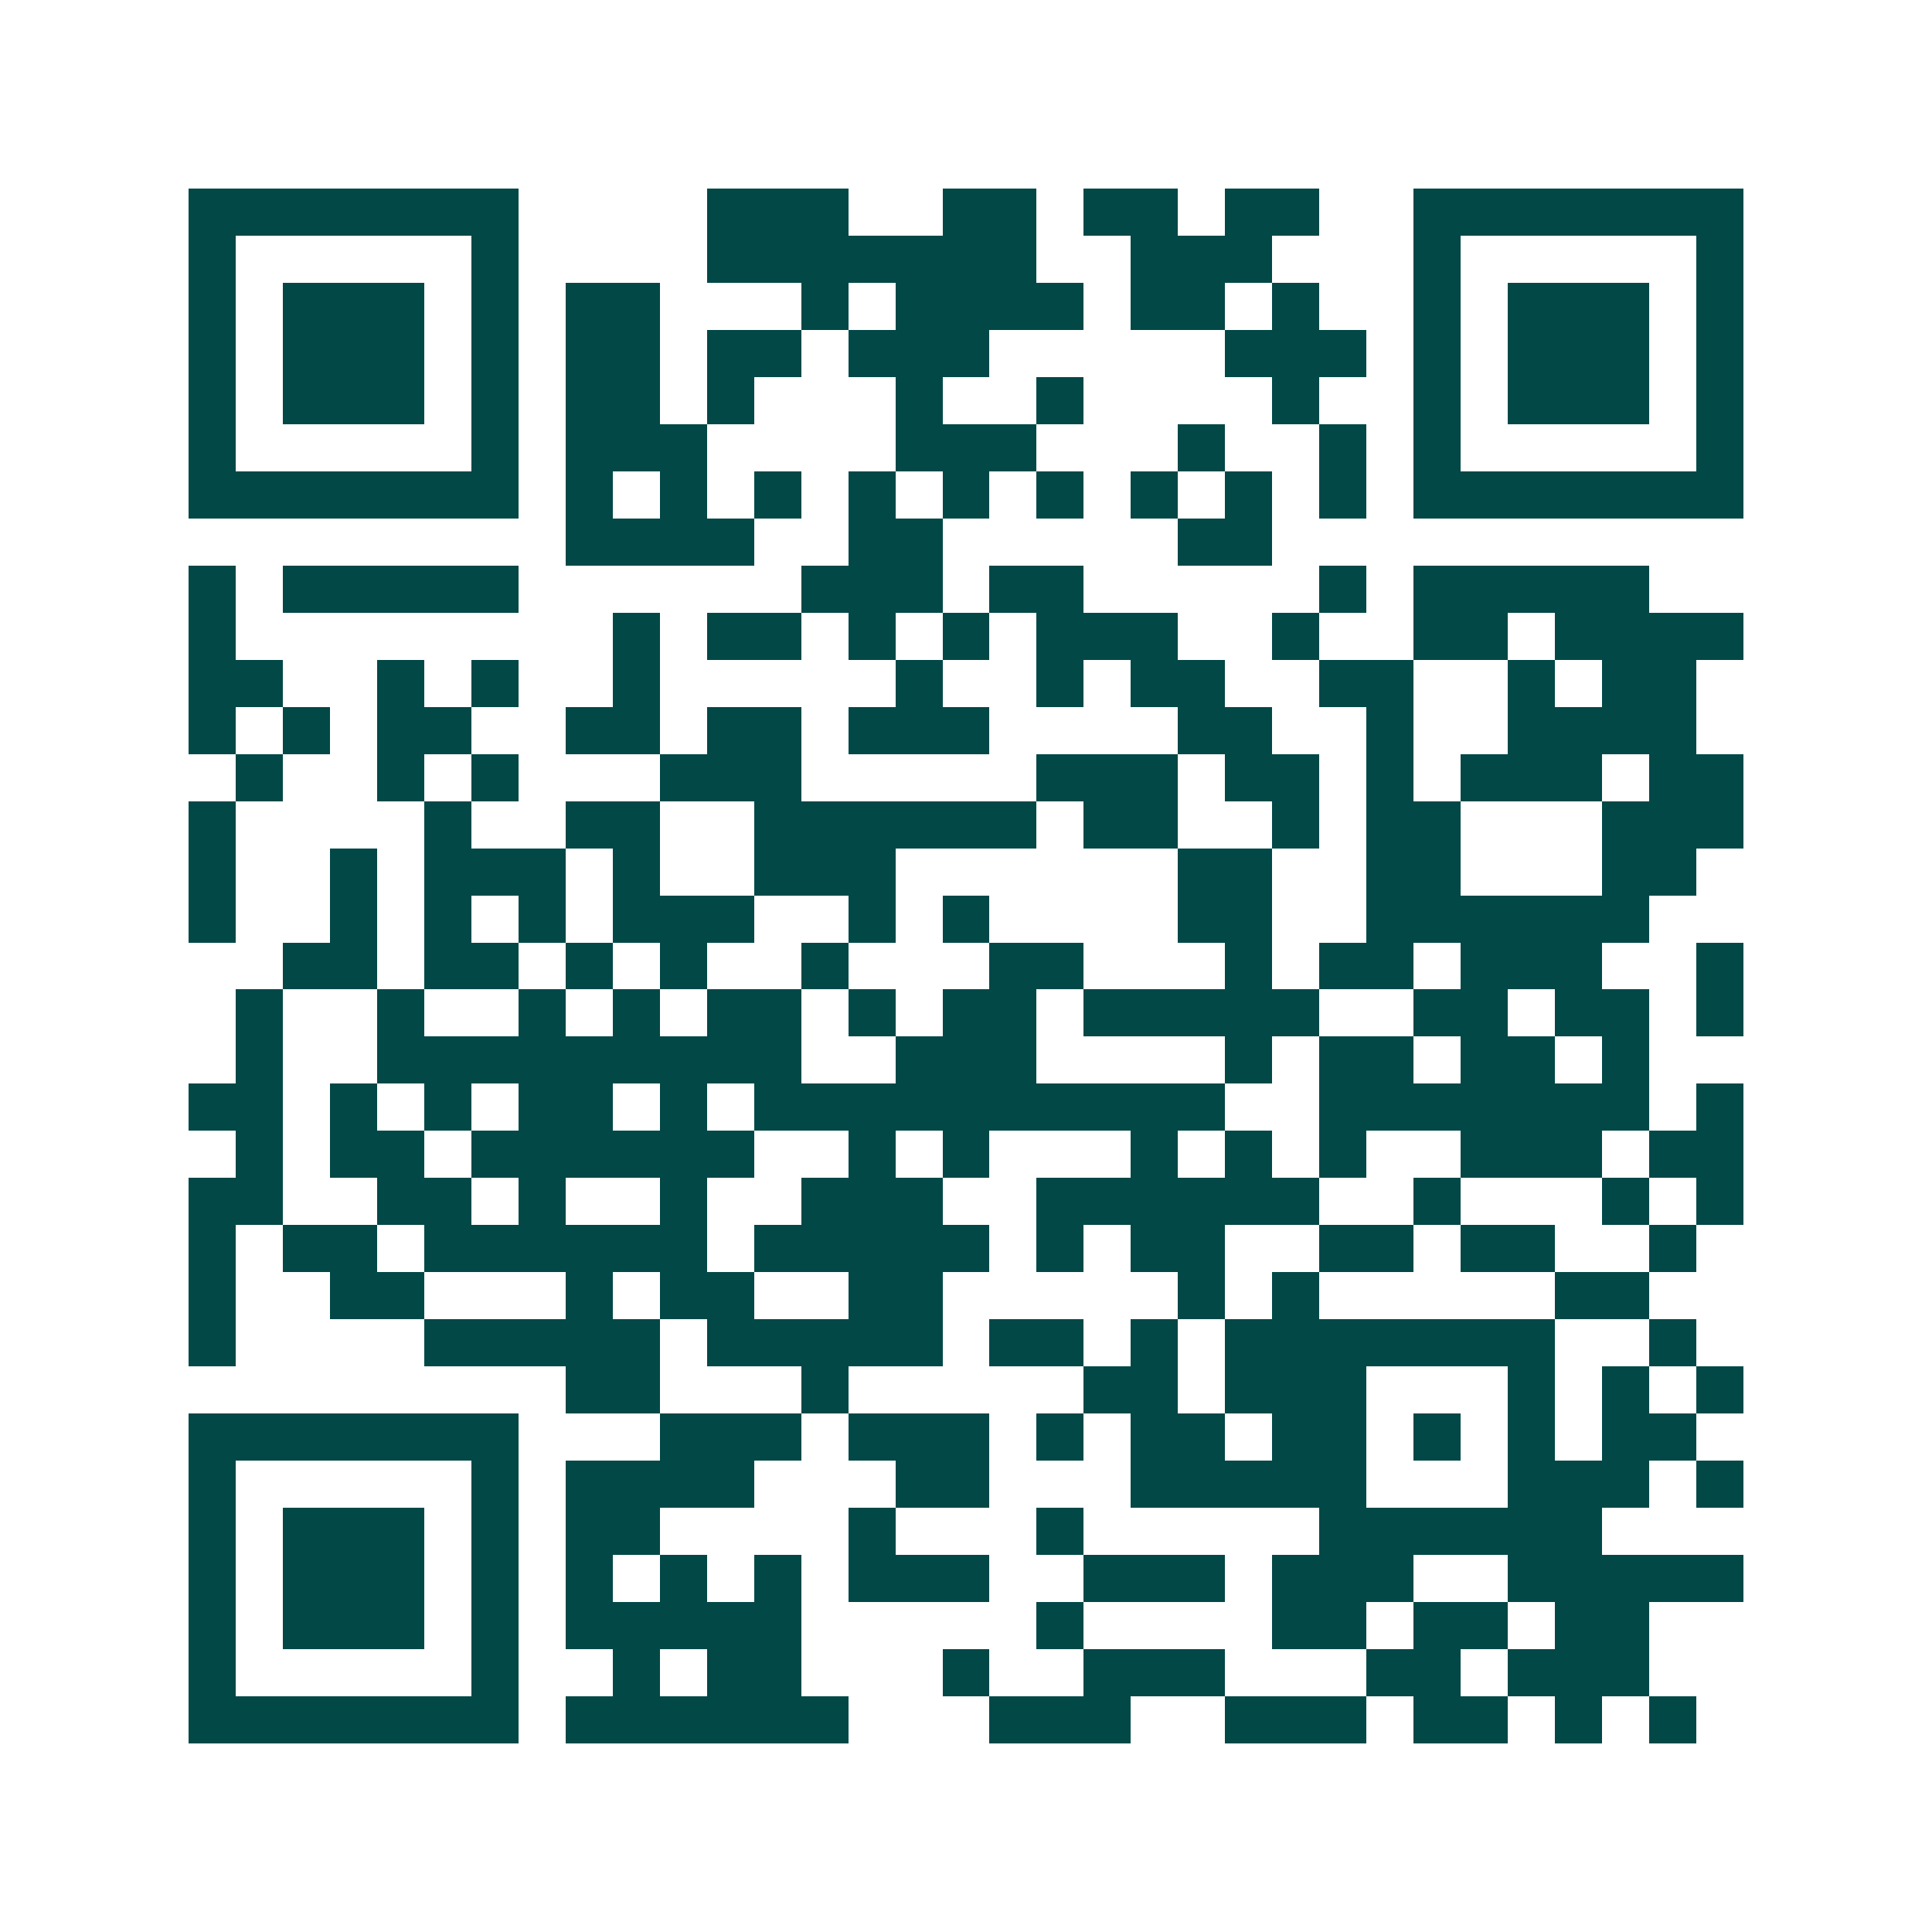 <svg xmlns="http://www.w3.org/2000/svg" width="200" height="200" viewBox="0 0 41 41" shape-rendering="crispEdges"><path fill="#ffffff" d="M0 0h41v41H0z"/><path stroke="#014847" d="M4 4.5h7m4 0h3m2 0h2m1 0h2m1 0h2m2 0h7M4 5.5h1m5 0h1m4 0h7m2 0h3m3 0h1m5 0h1M4 6.5h1m1 0h3m1 0h1m1 0h2m3 0h1m1 0h4m1 0h2m1 0h1m2 0h1m1 0h3m1 0h1M4 7.5h1m1 0h3m1 0h1m1 0h2m1 0h2m1 0h3m5 0h3m1 0h1m1 0h3m1 0h1M4 8.5h1m1 0h3m1 0h1m1 0h2m1 0h1m3 0h1m2 0h1m4 0h1m2 0h1m1 0h3m1 0h1M4 9.5h1m5 0h1m1 0h3m4 0h3m3 0h1m2 0h1m1 0h1m5 0h1M4 10.5h7m1 0h1m1 0h1m1 0h1m1 0h1m1 0h1m1 0h1m1 0h1m1 0h1m1 0h1m1 0h7M12 11.5h4m2 0h2m5 0h2M4 12.5h1m1 0h5m6 0h3m1 0h2m5 0h1m1 0h5M4 13.5h1m8 0h1m1 0h2m1 0h1m1 0h1m1 0h3m2 0h1m2 0h2m1 0h4M4 14.5h2m2 0h1m1 0h1m2 0h1m5 0h1m2 0h1m1 0h2m2 0h2m2 0h1m1 0h2M4 15.5h1m1 0h1m1 0h2m2 0h2m1 0h2m1 0h3m4 0h2m2 0h1m2 0h4M5 16.5h1m2 0h1m1 0h1m3 0h3m5 0h3m1 0h2m1 0h1m1 0h3m1 0h2M4 17.5h1m4 0h1m2 0h2m2 0h6m1 0h2m2 0h1m1 0h2m3 0h3M4 18.5h1m2 0h1m1 0h3m1 0h1m2 0h3m6 0h2m2 0h2m3 0h2M4 19.5h1m2 0h1m1 0h1m1 0h1m1 0h3m2 0h1m1 0h1m4 0h2m2 0h6M6 20.5h2m1 0h2m1 0h1m1 0h1m2 0h1m3 0h2m3 0h1m1 0h2m1 0h3m2 0h1M5 21.5h1m2 0h1m2 0h1m1 0h1m1 0h2m1 0h1m1 0h2m1 0h5m2 0h2m1 0h2m1 0h1M5 22.5h1m2 0h9m2 0h3m4 0h1m1 0h2m1 0h2m1 0h1M4 23.5h2m1 0h1m1 0h1m1 0h2m1 0h1m1 0h10m2 0h7m1 0h1M5 24.5h1m1 0h2m1 0h6m2 0h1m1 0h1m3 0h1m1 0h1m1 0h1m2 0h3m1 0h2M4 25.5h2m2 0h2m1 0h1m2 0h1m2 0h3m2 0h6m2 0h1m3 0h1m1 0h1M4 26.5h1m1 0h2m1 0h6m1 0h5m1 0h1m1 0h2m2 0h2m1 0h2m2 0h1M4 27.5h1m2 0h2m3 0h1m1 0h2m2 0h2m5 0h1m1 0h1m5 0h2M4 28.5h1m4 0h5m1 0h5m1 0h2m1 0h1m1 0h7m2 0h1M12 29.5h2m3 0h1m5 0h2m1 0h3m3 0h1m1 0h1m1 0h1M4 30.5h7m3 0h3m1 0h3m1 0h1m1 0h2m1 0h2m1 0h1m1 0h1m1 0h2M4 31.5h1m5 0h1m1 0h4m3 0h2m3 0h5m3 0h3m1 0h1M4 32.5h1m1 0h3m1 0h1m1 0h2m4 0h1m3 0h1m5 0h6M4 33.5h1m1 0h3m1 0h1m1 0h1m1 0h1m1 0h1m1 0h3m2 0h3m1 0h3m2 0h5M4 34.5h1m1 0h3m1 0h1m1 0h5m5 0h1m4 0h2m1 0h2m1 0h2M4 35.5h1m5 0h1m2 0h1m1 0h2m3 0h1m2 0h3m3 0h2m1 0h3M4 36.5h7m1 0h6m3 0h3m2 0h3m1 0h2m1 0h1m1 0h1"/></svg>
